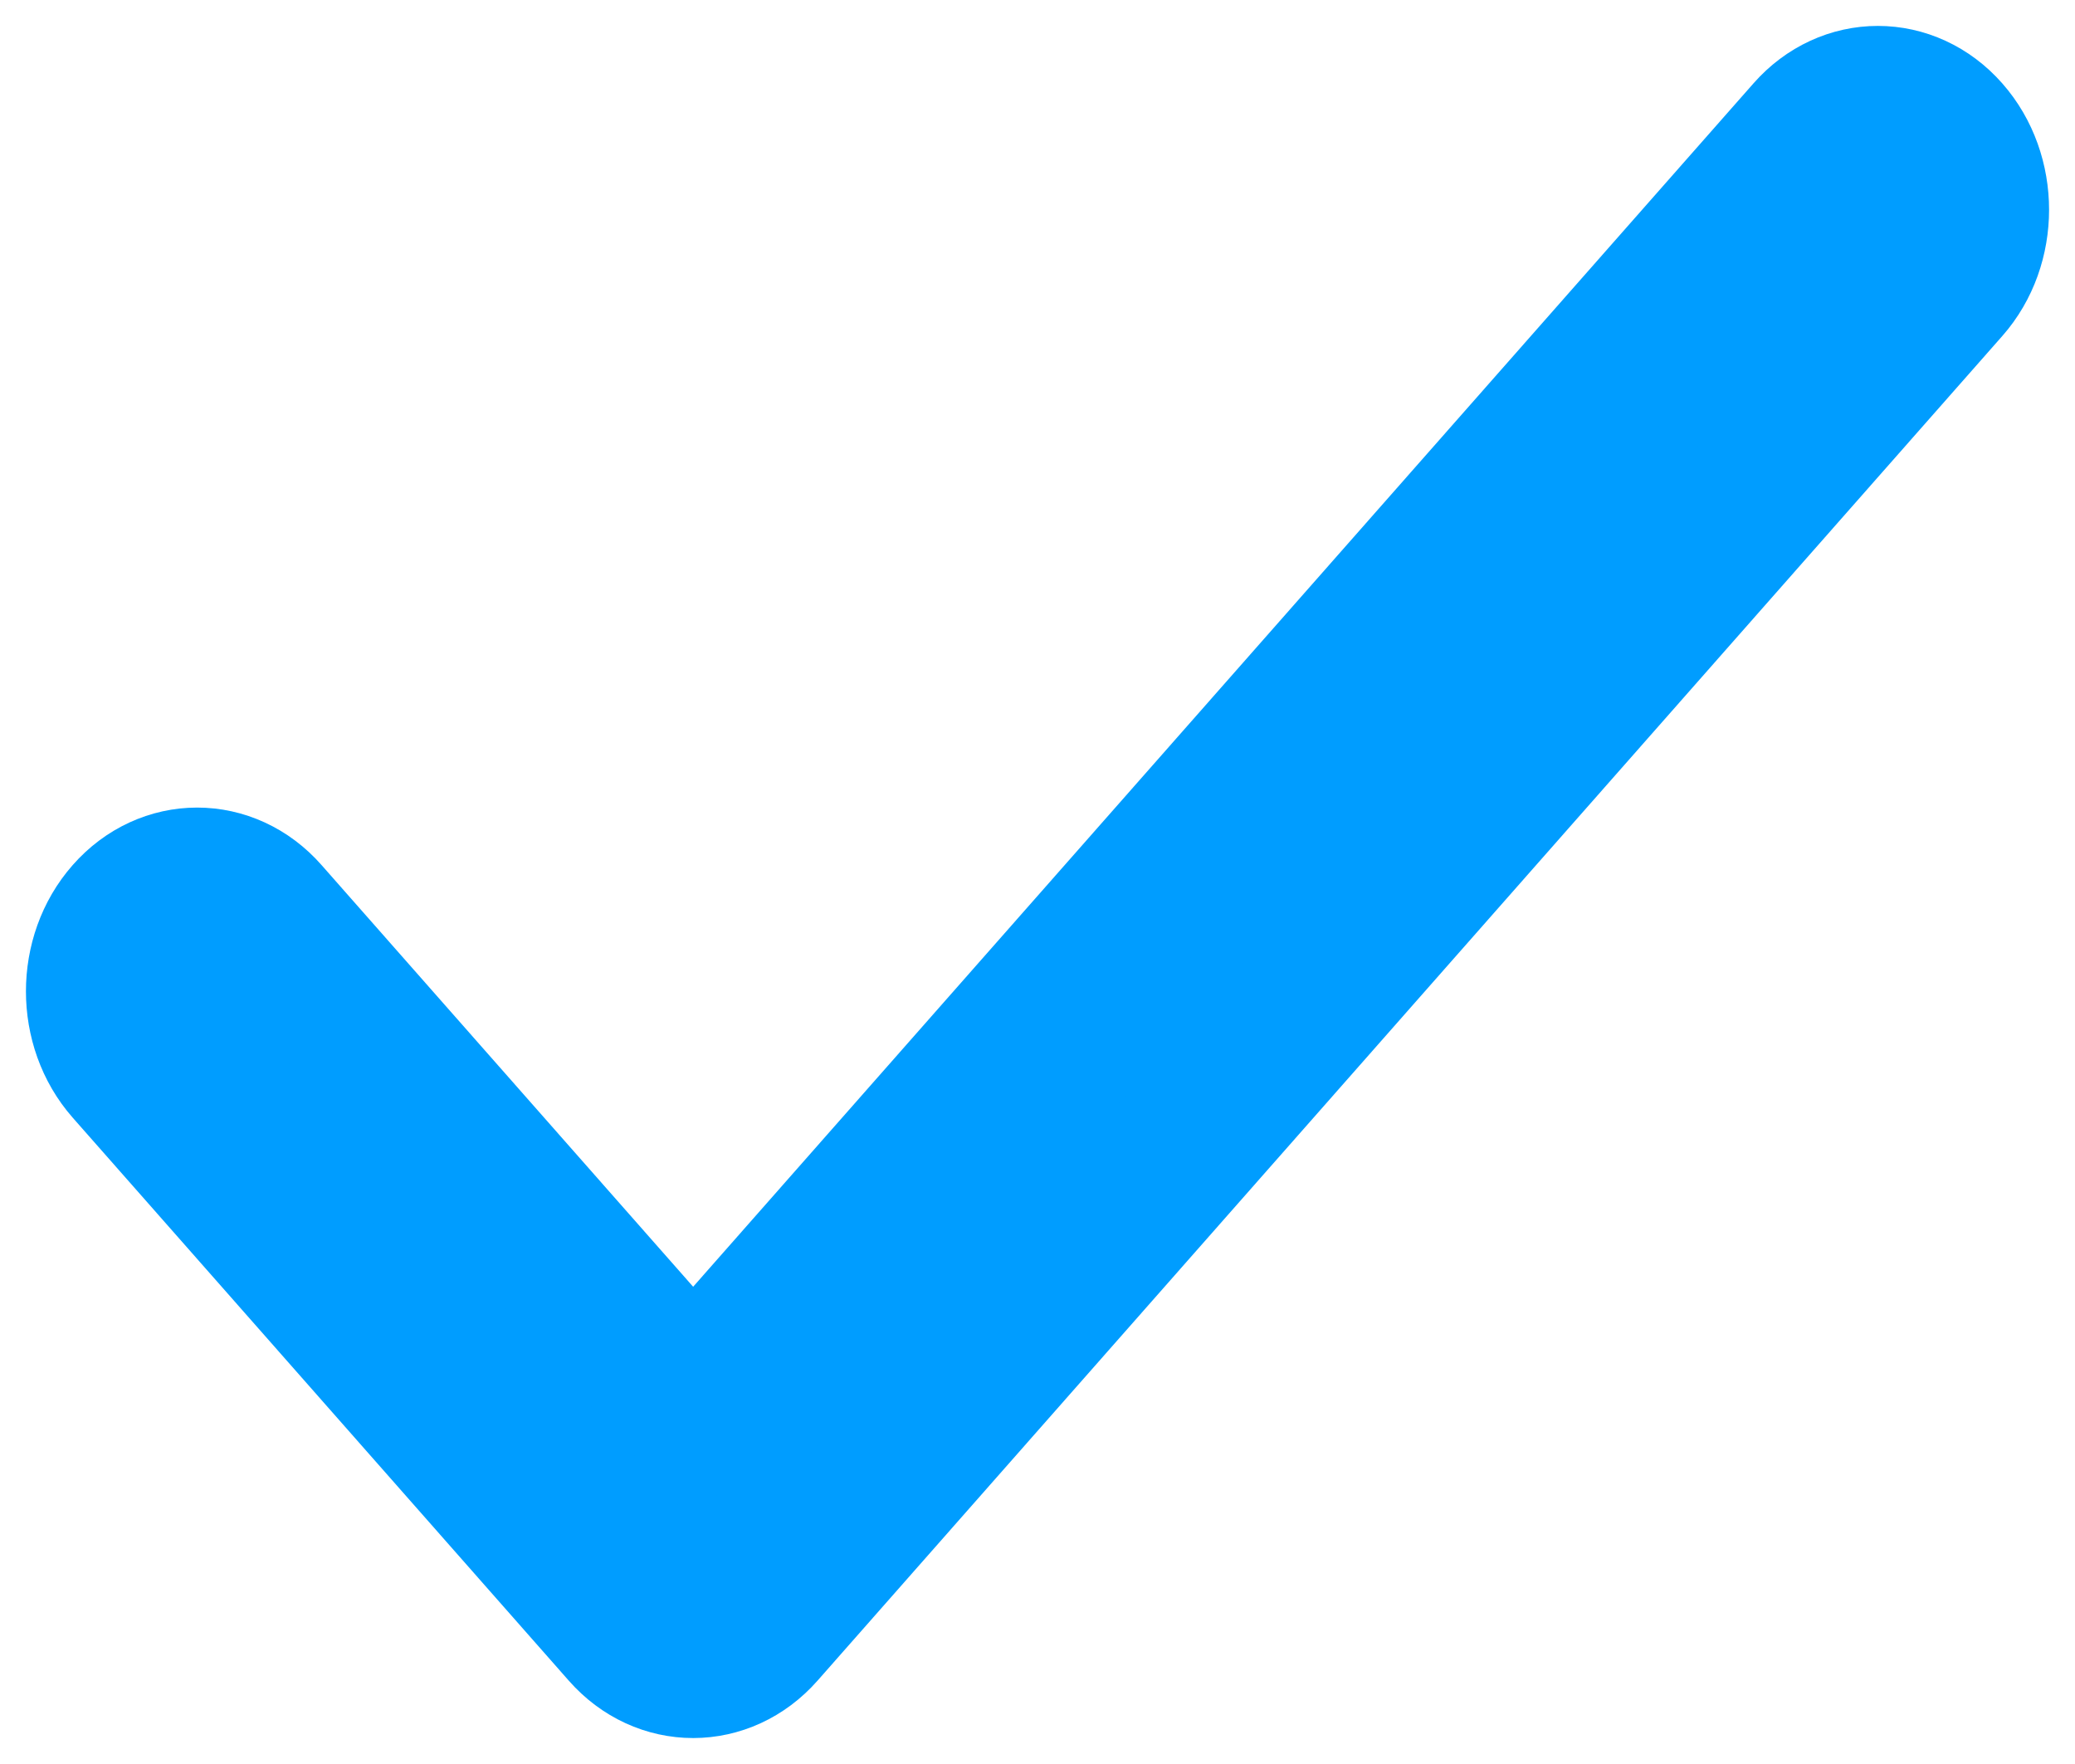 <svg width="20" height="17" viewBox="0 0 20 17" fill="none" xmlns="http://www.w3.org/2000/svg">
<path d="M18.736 1.299C18.385 0.9 17.815 0.9 17.464 1.299L6.681 13.535L2.536 8.832C2.185 8.433 1.615 8.433 1.264 8.832C0.912 9.23 0.912 9.877 1.264 10.276L6.045 15.701C6.396 16.1 6.966 16.099 7.317 15.701L18.736 2.743C19.088 2.345 19.088 1.698 18.736 1.299Z" fill="#009DFF" stroke="#009DFF" stroke-width="1.5"/>
</svg>
